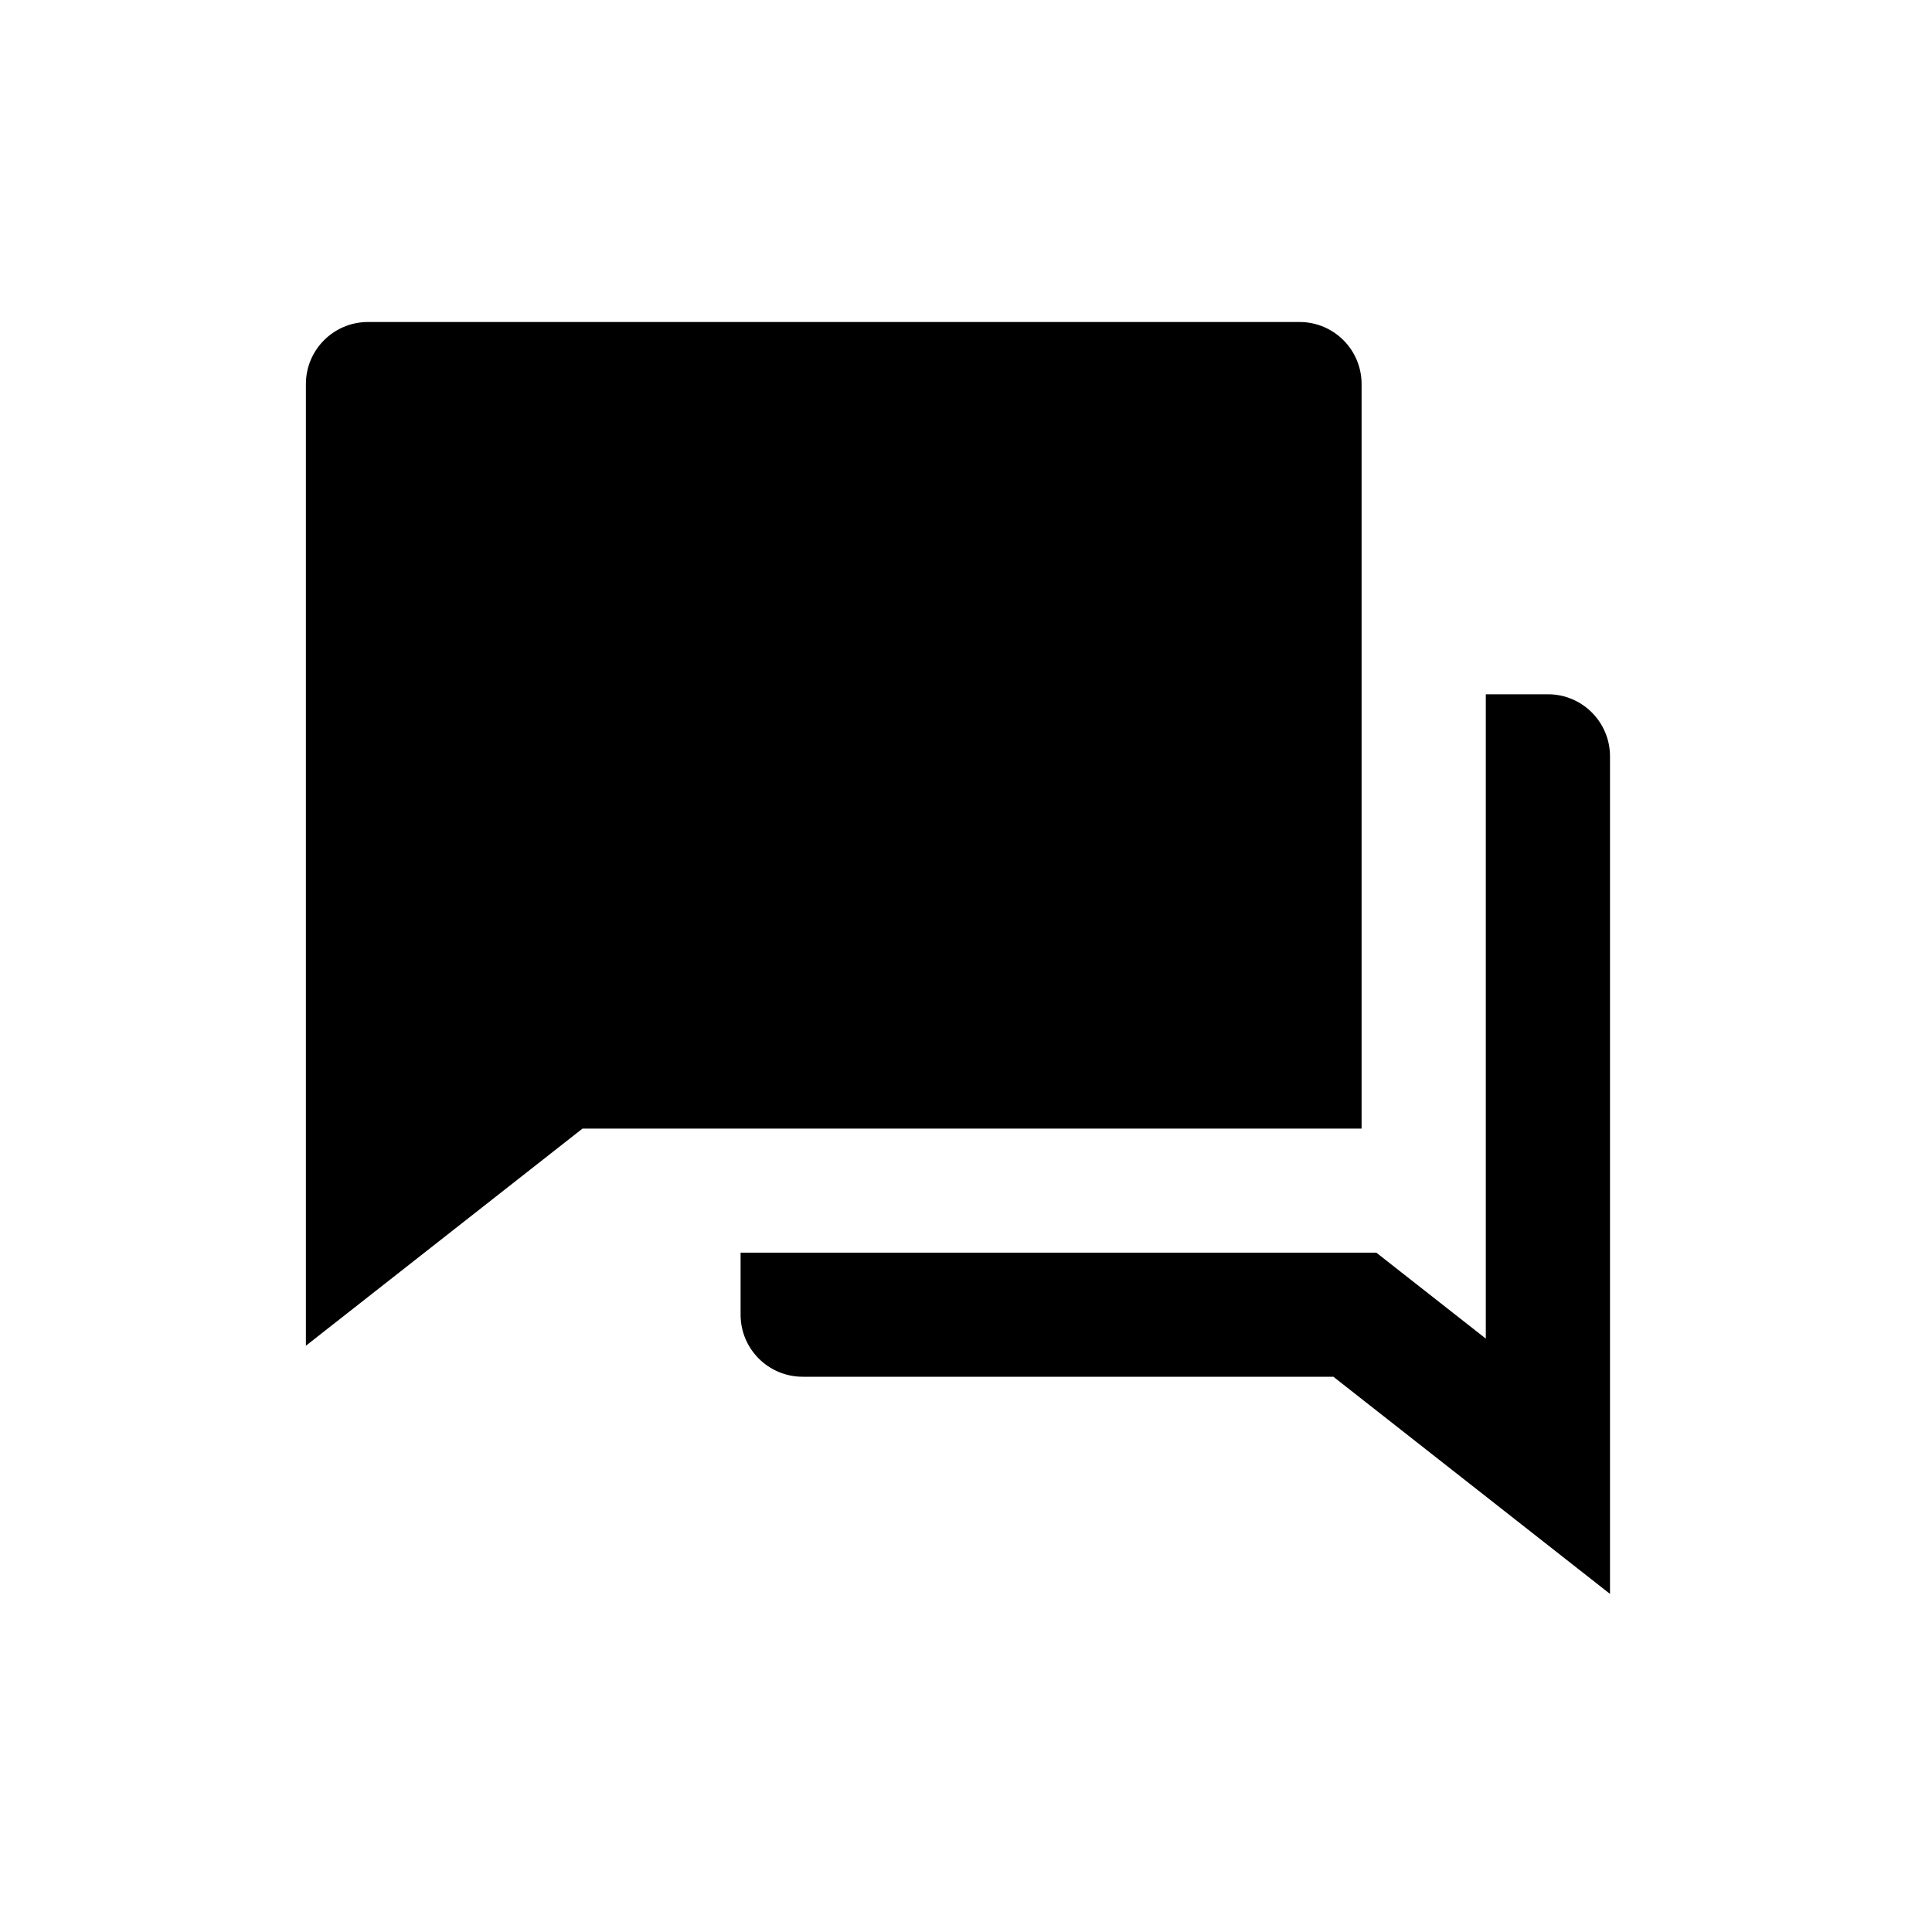 <svg width="120" height="120" viewBox="0 0 120 120" fill="none" xmlns="http://www.w3.org/2000/svg">
<path d="M46 77.805H85.486L92.286 83.143V43.122H96.143C98.273 43.122 100 44.847 100 46.976V99L82.818 85.512H49.857C47.727 85.512 46 83.787 46 81.659V77.805ZM36.182 70.098L19 83.585V23.854C19 21.725 20.727 20 22.857 20H80.714C82.845 20 84.571 21.725 84.571 23.854V70.098H36.182Z" fill="black"/>
</svg>
